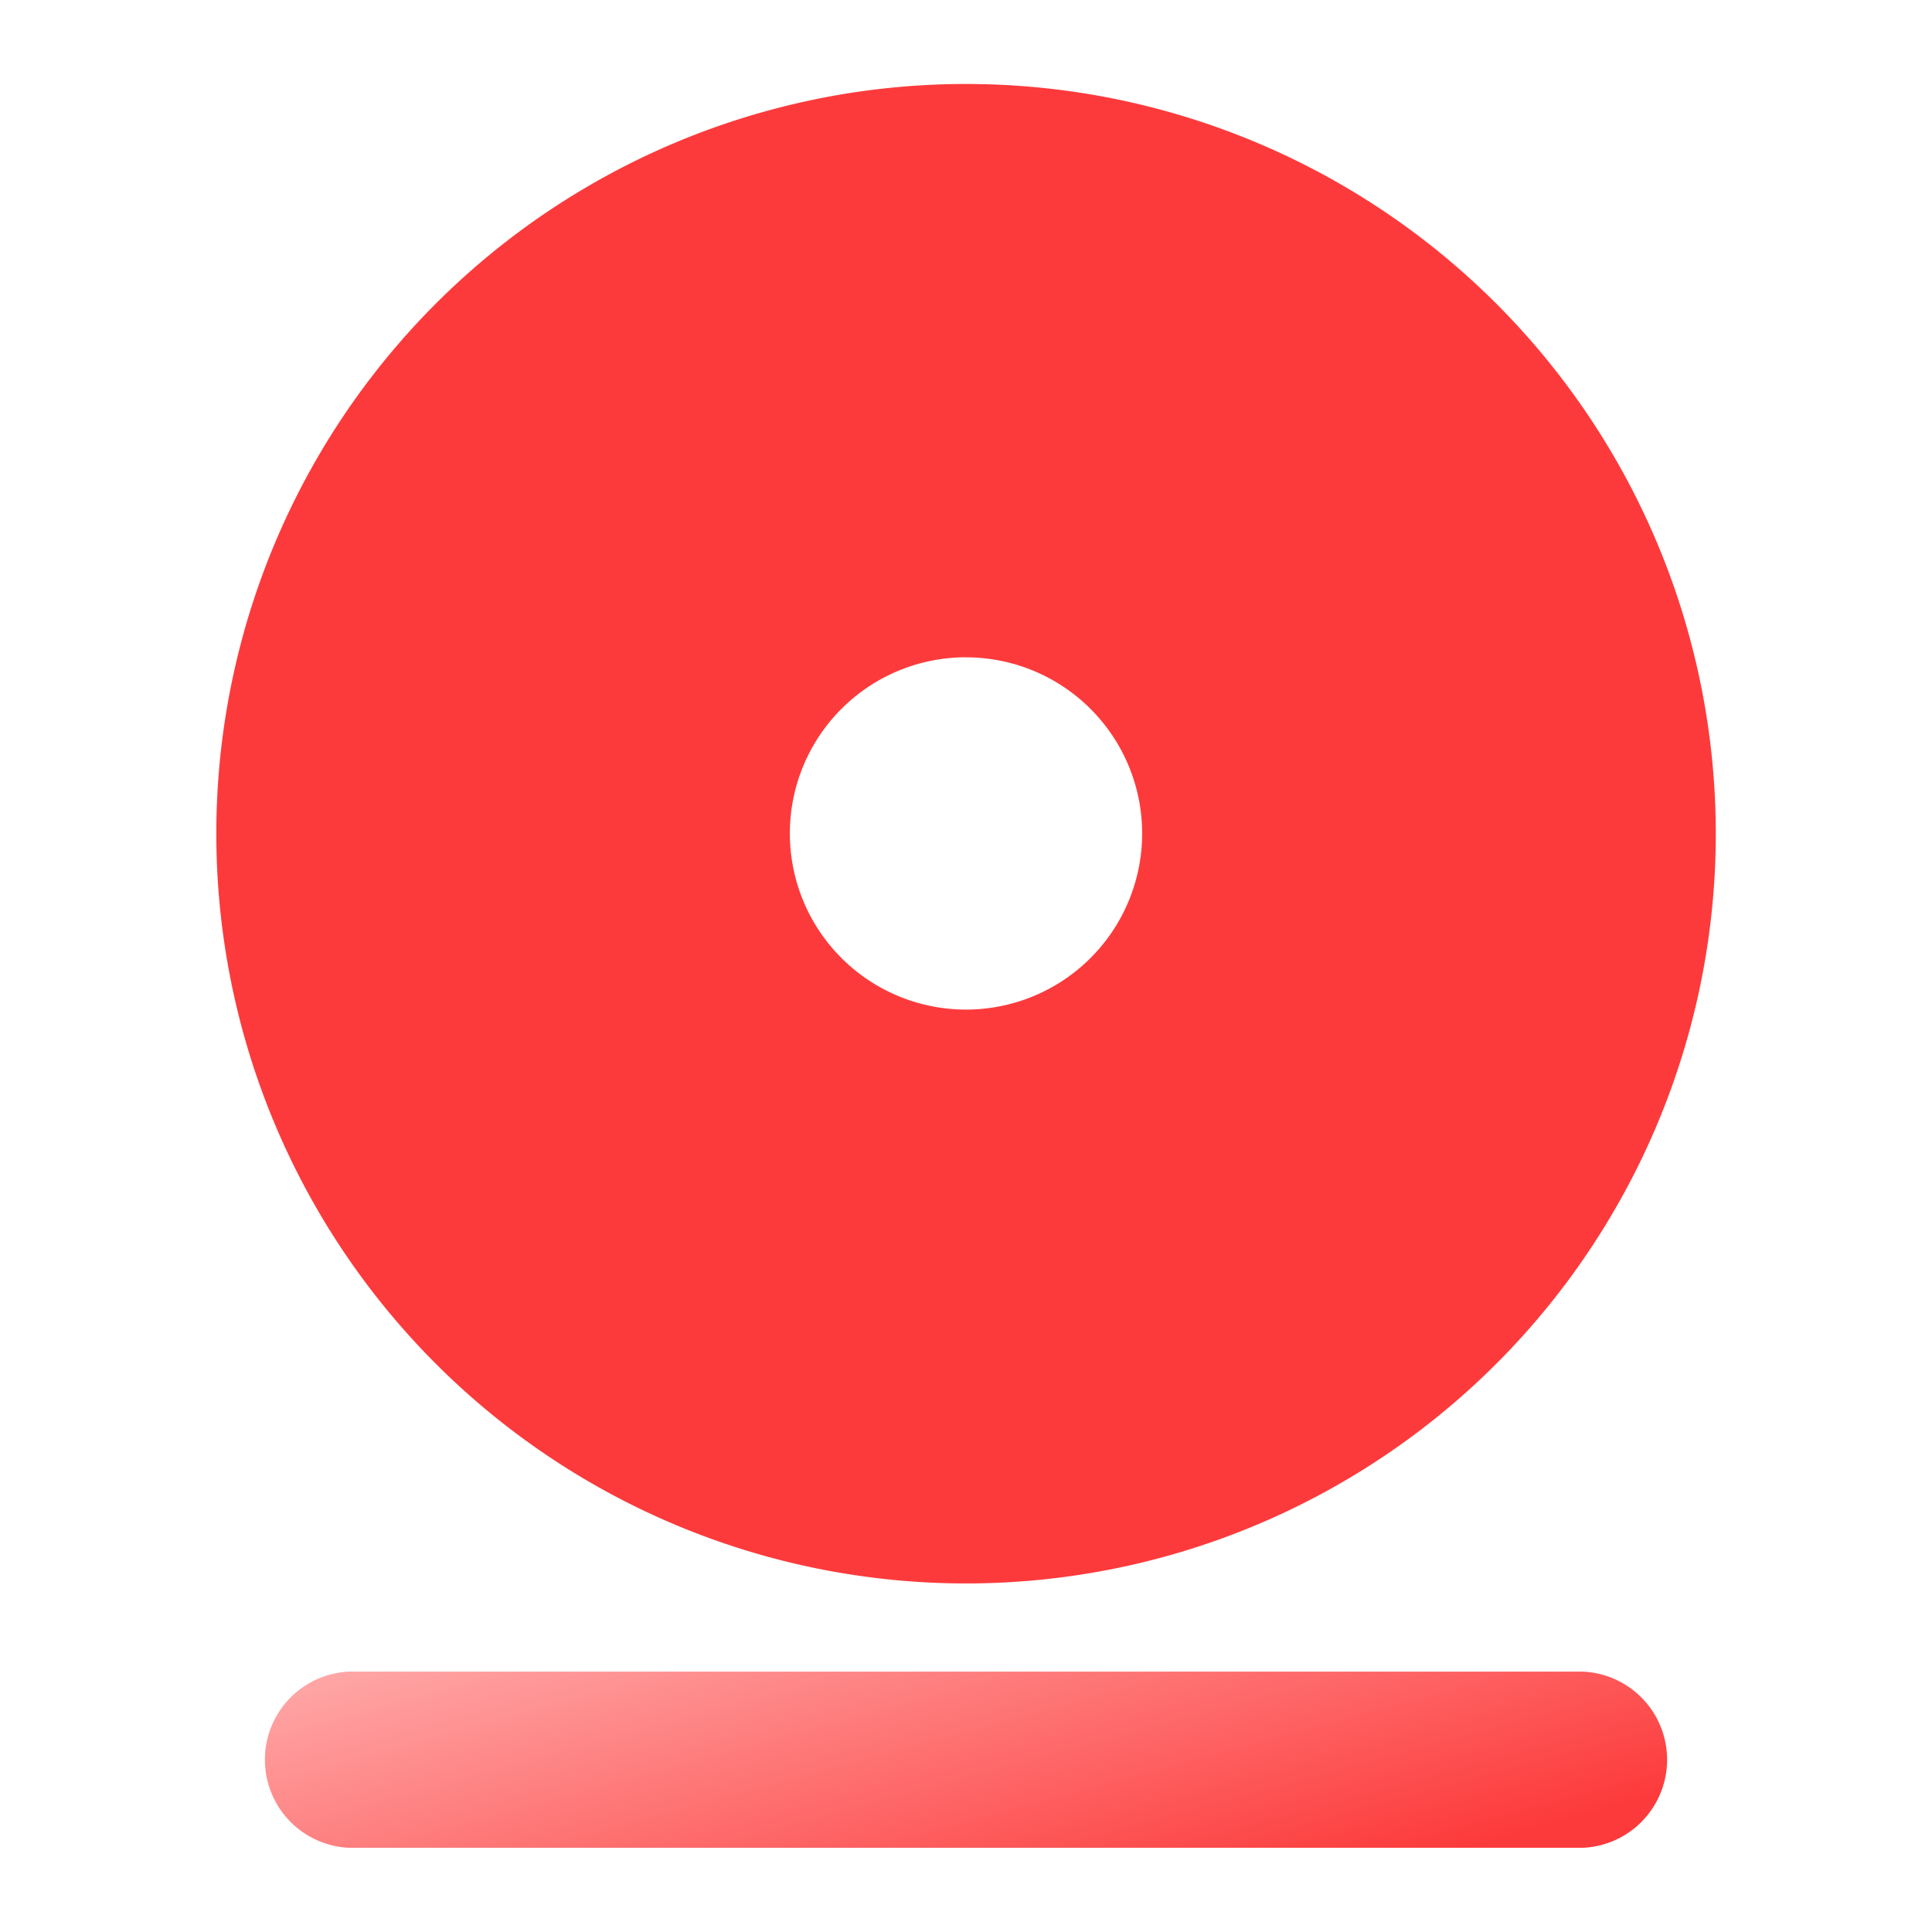 <svg xmlns="http://www.w3.org/2000/svg" xmlns:xlink="http://www.w3.org/1999/xlink" width="34" height="34" viewBox="0 0 34 34">
  <defs>
    <linearGradient id="linear-gradient" x2="1.086" y2="0.5" gradientUnits="objectBoundingBox">
      <stop offset="0" stop-color="#faa"/>
      <stop offset="1" stop-color="#fd3a3b"/>
    </linearGradient>
  </defs>
  <g id="组_3995" data-name="组 3995" transform="translate(-880 -4694)">
    <rect id="矩形_5789" data-name="矩形 5789" width="34" height="34" transform="translate(880 4694)" fill="none"/>
    <path id="路径_3434" data-name="路径 3434" d="M173.355,111.953a1.552,1.552,0,0,1,0,3.1h-21.73a1.552,1.552,0,0,1,0-3.1Z" transform="translate(734.51 4611.465)" fill="url(#linear-gradient)"/>
    <path id="路径_3435" data-name="路径 3435" d="M162.527,85.333a13.194,13.194,0,1,1-13.193,13.194A13.193,13.193,0,0,1,162.527,85.333Zm0,10.089a3.1,3.1,0,1,0,3.1,3.1A3.1,3.1,0,0,0,162.527,95.423Z" transform="translate(734.473 4610.145)" fill="#fd3a3b"/>
  </g>
</svg>
